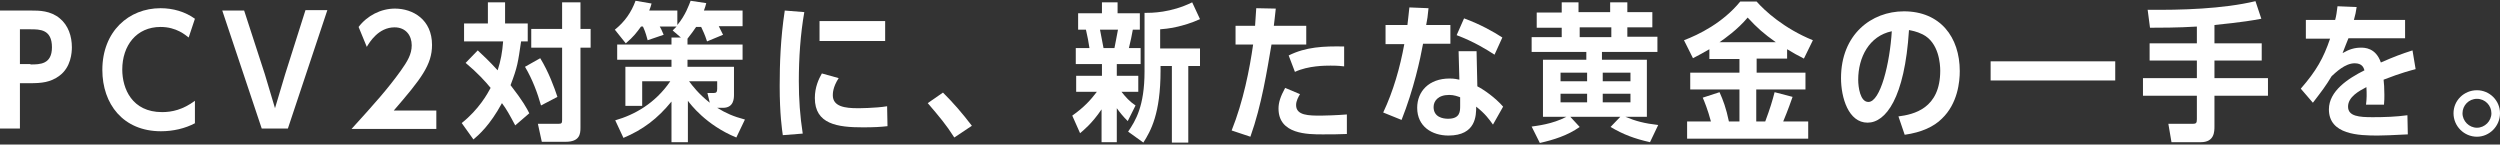 <?xml version="1.0" encoding="utf-8"?>
<!-- Generator: Adobe Illustrator 25.3.1, SVG Export Plug-In . SVG Version: 6.00 Build 0)  -->
<svg version="1.1" id="レイヤー_1" xmlns="http://www.w3.org/2000/svg" xmlns:xlink="http://www.w3.org/1999/xlink" x="0px"
	 y="0px" viewBox="0 0 640 37" style="enable-background:new 0 0 640 37;" xml:space="preserve">
<rect x="0" y="0" width="640" height="37" fill="#333333" stroke="none"/>
<style type="text/css">
	.st0{fill:#FFFFFF;}
</style>
<g>
	<g>
		<path class="st0" d="M8,2.7c2,0,4.9,0,7.3,2c2.2,1.8,3.1,4.6,3.1,7.4c0,1.3-0.2,5.1-3.2,7.3c-2.3,1.7-4.6,1.9-7.5,1.9H5.1v11.6H0
			V2.7H8z M7.8,16.5c2.4,0,5.5,0,5.5-4.4c0-4.6-3.1-4.6-5.5-4.6H5.1v8.9H7.8z"/>
		<path class="st0" d="M50,31.5c-2.6,1.4-5.7,2.1-8.8,2.1c-9.7,0-15-7-15-15.7c0-9.9,6.8-15.8,14.9-15.8c3.2,0,6.3,0.9,8.8,2.7
			l-1.6,4.8c-0.8-0.6-3.1-2.7-7.2-2.7c-6.2,0-9.8,4.8-9.8,10.9c0,4.9,2.5,10.9,10.2,10.9c2.5,0,5.3-0.6,8.4-2.9V31.5z"/>
		<path class="st0" d="M62.5,2.7L67.8,19l2.6,8.7l2.6-8.7l5.2-16.4h5.6L73.7,32.9H67L56.9,2.7H62.5z"/>
		<path class="st0" d="M111.7,28.1v4.9H90c6-6.6,9.3-10.3,12.6-14.9c1.7-2.4,2.8-4.2,2.8-6.5c0-2.5-1.5-4.6-4.4-4.6
			c-4.1,0-6.4,3.8-7.1,5l-2.1-5.1c2.2-2.9,5.7-4.7,9.3-4.7c4.6,0,9.5,2.8,9.5,9.3c0,5.1-2.8,8.7-9.8,16.8H111.7z"/>
		<path class="st0" d="M135.1,6v4.6h-1.7c-0.8,5.4-0.9,6.5-2.7,11.2c3.2,4.1,4.2,6,4.8,7.2l-3.6,3.1c-1.5-2.8-2.2-4.1-3.4-5.7
			c-3.1,5.7-5.9,8.1-7.3,9.3l-3-4.2c4.4-3.5,6.6-7.5,7.4-9c-1.3-1.6-3.4-3.9-6.4-6.4l3.1-3.2c1.3,1.2,2.9,2.7,5.1,5.1
			c0.8-2.5,1.2-4.7,1.4-7.4h-10V6h6.1V0.6h4.4V6H135.1z M138.5,27c-0.9-3.2-2.2-6.7-4.1-9.9l3.9-2.2c2.2,3.6,3.6,7.5,4.4,9.9
			L138.5,27z M144,0.6h4.6v6.8h2.6v4.8h-2.6v20.5c0,1.6-0.2,3.6-3.8,3.6h-6.1l-1-4.6h5.2c0.9,0,1-0.2,1-1V12.2h-7.9V7.4h7.9V0.6z"/>
		<path class="st0" d="M181,10.6c-0.6-1.9-1.1-2.8-1.5-3.7h-1.3c-0.6,0.9-1.1,1.6-2.2,3v1.5h14.1v3.9H176v1.8h11.9v7.1
			c0,0.9,0,3.4-2.8,3.4h-1.5c2.3,1.4,4.1,2.2,7.1,3l-2.2,4.6c-7.8-3.2-11.8-8.6-12.4-9.4v10.6h-4.2V26c-3.6,4.4-7.3,7.2-12.3,9.3
			l-2.1-4.5c4.9-1.4,10.2-4.3,14.1-10l-7.2,0v6.3h-4.3v-10h11.8v-1.8H158v-3.9h13.9V9.6h2.4l-2.1-1.8c0.5-0.5,0.6-0.6,1-1h-4.3
			c0.2,0.3,0.5,0.9,1,2.1l-4.1,1.4c-0.2-0.7-0.5-2-1.2-3.5h-0.5c-1.1,1.5-1.9,2.6-3.9,4.3l-2.8-3.5c2.5-2,4.2-4.4,5.3-7.4l4.1,0.7
			c-0.2,0.7-0.3,1.1-0.6,1.8h7.2v3.7c2.1-2.5,3-5.2,3.4-6.2l4,0.6c-0.2,0.7-0.3,1.2-0.6,1.9h9.9v4h-6.1c0.1,0.2,0.5,1,1.1,2.2
			L181,10.6z M181.1,23.8h1.7c0.6,0,0.8-0.3,0.8-1.1v-1.9l-7.2,0c0.9,1.2,2.4,3.2,5.3,5.5L181.1,23.8z"/>
		<path class="st0" d="M200.4,34.6c-0.2-1.4-0.8-5.3-0.8-12.6c0-5.5,0.2-12.1,1.3-19.3l5,0.4c-1,5.7-1.4,11.8-1.4,17.7
			c0,4.6,0.3,8.9,1,13.4L200.4,34.6z M227.2,32.3c-1.7,0.2-3.5,0.3-6.3,0.3c-6.5,0-12.3-0.8-12.3-7.5c0-2.8,1-4.9,1.8-6.3l4.3,1.2
			c-1.5,2.3-1.5,3.9-1.5,4.4c0,2.9,3.2,3.3,6.3,3.3c0.3,0,4.6,0,7.6-0.5L227.2,32.3z M226.6,5.4v5.1h-16.8V5.4H226.6z"/>
		<path class="st0" d="M244.3,35.2c-2.1-3.3-3.8-5.3-6.8-8.8l3.9-2.7c2.7,2.7,4.8,5.1,7.4,8.5L244.3,35.2z"/>
		<path class="st0" d="M285.9,19.4h5.5v4.1h-4.3c1.1,1.4,2.1,2.5,3.6,3.5l-2,4c-1.3-1.3-2-2.2-2.8-3.3v8.7H282v-8.4
			c-2.5,3.7-4.7,5.4-5.5,6.1l-2-4.5c3.1-2.2,4.7-4,6.3-6.1h-5.3v-4.1h6.6v-3h-6.7v-4.1h3.5c-0.3-2.1-0.4-2.3-0.9-4.7h-2V3.4h6.1V0.6
			h4v2.8h5.7v4.2H290c-0.3,1.8-0.5,2.5-1,4.7h3v4.1h-6.1V19.4z M285.3,12.3c0.4-2.2,0.5-2.4,0.9-4.7h-4.6l0.9,4.7H285.3z
			 M297.1,18.1c0,11-2.5,15.4-4.4,18.4l-3.9-2.8c1.9-2.8,4.2-6.5,4.2-15.4v-15c1.8,0,6.7,0,12.2-2.7l2,4.3c-4.4,2-8.5,2.5-10.2,2.6
			v4.9h10.2v4.5h-3v19.6H300V16.9h-2.9V18.1z"/>
		<path class="st0" d="M326.6,2.2c-0.3,2.5-0.3,3-0.5,4.4h8.3v4.8h-8.9c-1.1,6.4-2.5,15.5-5.4,23.6l-4.8-1.6c3-7.5,4.6-15.7,5.5-22
			h-4.5V6.6h5c0-0.7,0.3-3.9,0.3-4.5L326.6,2.2z M344.8,34.3c-2,0.1-4.1,0.1-6.2,0.1c-3.8,0-11.3,0-11.3-6.6c0-1.6,0.5-3.1,1.7-5.3
			l3.8,1.6c-0.4,0.7-1,1.7-1,2.8c0,2.7,3.3,2.7,6.4,2.7c0.8,0,4.2-0.1,6.6-0.3L344.8,34.3z M344.2,17c-0.8-0.1-1.8-0.2-3.6-0.2
			c-1.3,0-5.7,0-9.1,1.6l-1.6-4.2c4.4-2.2,8.9-2.4,14.2-2.3V17z"/>
		<path class="st0" d="M371.3,6.4v4.8h-7c-0.7,3.9-2.4,11.7-5.5,19.5l-4.7-1.9c2.6-5.5,4.3-11.5,5.4-17.5h-4.8V6.4h5.6
			c0.3-2.3,0.3-2.9,0.5-4.5l4.9,0.2c-0.2,2.1-0.3,2.8-0.6,4.3H371.3z M382.2,31.9c-1-1.4-2-2.8-4.3-4.6c0,2.2,0,7.4-7.1,7.4
			c-4.2,0-8-2.3-8-7.1c0-4.2,3-7.5,8.3-7.5c1.3,0,2,0.2,2.5,0.3l-0.2-7.3h4.6l0.2,9c1.6,0.8,4.6,2.9,6.6,5.2L382.2,31.9z
			 M373.8,24.9c-0.6-0.2-1.5-0.6-2.8-0.6c-2.9,0-4,1.6-4,3.1c0,2.6,2.4,3,3.7,3c3.1,0,3.1-1.9,3.1-3.3V24.9z M382.6,14
			c-2-1.3-5.2-3.3-9.7-5l1.9-4.3c4.1,1.5,7.5,3.4,9.8,4.9L382.6,14z"/>
		<path class="st0" d="M410.3,15.3h11.3v14.6h-5.5c2.6,1.1,4.9,1.7,8.4,2.1l-2.1,4.4c-4-0.9-6.9-2-10.1-3.9l2.5-2.6h-12.8l2.4,2.6
			c-3.1,2.2-6.7,3.3-10.2,4.1l-2.1-4.2c1.3-0.2,5.3-0.6,8.9-2.5h-6V15.3h11.1v-2h-14V9.5h7.7V7.1h-6.4V3.2h6.4V0.6h4.3v2.5h8.1V0.6
			h4.4v2.5h6.4v3.9h-6.4v2.4h7.7v3.9h-14.2V15.3z M406.3,18.6h-6.8v2.2h6.8V18.6z M399.5,24v2.2h6.8V24H399.5z M404.4,7v2.5h8.1V7
			H404.4z M417.4,20.8v-2.2h-7.1v2.2H417.4z M410.3,26.2h7.1V24h-7.1V26.2z"/>
		<path class="st0" d="M449.6,18.6h12.6v4.3h-12.6v8.2h2.3c1.3-3.5,1.8-5.2,2.4-7.5l4.6,1.2c-0.4,1.1-1.1,3.2-2.4,6.3h6.4v4.4h-31
			v-4.4h6.1c-0.8-3-1.7-5.2-2.1-6.1l4.3-1.4c0.9,2,1.7,4.1,2.4,7.5h2.7v-8.2h-12.6v-4.3h12.6v-3.5h-7.7v-2.5
			c-1.6,0.9-2.6,1.5-4.2,2.3l-2.3-4.6c3.7-1.4,9.9-4.4,14.4-9.9h4.2c2,2.3,7,6.9,14.4,9.9l-2.3,4.7c-2.1-1.1-2.3-1.2-4.3-2.4v2.4
			h-7.8V18.6z M454.6,10.8c-3.1-2.2-4.7-3.6-7.2-6.3c-2.6,3.1-5.9,5.4-7.2,6.3H454.6z"/>
		<path class="st0" d="M486,29.8c3.9-0.5,10.7-2,10.7-11.7c0-1.6-0.3-7.2-4.5-9.3c-1.6-0.8-3-1-3.5-1.1c-1.1,17.5-6,23.7-10.6,23.7
			c-4.9,0-6.8-6.4-6.8-11.4c0-11.2,7.8-17.1,16.1-17.1c9.3,0,14.3,6.6,14.3,15.3c0,2.7-0.5,8.3-4.6,12.2c-2,2-5.2,3.5-9.5,4.1
			L486,29.8z M475.7,20.4c0,1.9,0.5,5.7,2.6,5.7c3.1,0,5.5-9.9,6-18.1C478.5,9.2,475.7,14.7,475.7,20.4z"/>
		<path class="st0" d="M541.5,15.7v4.9h-31.9v-4.9H541.5z"/>
		<path class="st0" d="M566.9,11.1H579v4.4h-12.1V20h13.7v4.5h-13.7v7.8c0,1.4,0,4.1-3.5,4.1h-7.5l-0.8-4.7h6.2
			c0.9,0,1.1-0.2,1.1-1.2v-6h-13.8V20h13.8v-4.5h-12.1v-4.4h12.1V6.8c-4.8,0.3-9.9,0.3-12,0.3l-0.6-4.6c8.5,0.1,19.2-0.2,27.6-2.2
			l1.5,4.5c-5.2,1-10.5,1.4-12,1.6V11.1z"/>
		<path class="st0" d="M618.4,17.7c-1.1,0.3-3.6,0.9-8.2,2.7c0.1,0.7,0.2,2.3,0.2,3.9c0,0.8,0,1.4-0.1,2.5h-4.6
			c0.2-1.7,0.2-2.7,0.1-4.5c-1.9,1-4.7,2.5-4.7,5c0,2.5,2.9,2.7,6.3,2.7c3,0,6-0.1,8.9-0.5l0.1,4.9c-4.4,0.2-5.8,0.3-7.7,0.3
			c-4.8,0-12.5-0.2-12.5-6.7c0-4.7,4.9-7.9,9.1-10c-0.2-0.7-0.6-1.8-2.5-1.8c-2.5,0-4.9,2.4-5.9,3.3c-1.5,2.5-2.5,3.8-4.8,6.8
			l-3.1-3.6c4-4.6,5.8-7.8,7.5-12.8h-6.2V5.1h7.5c0.3-1.1,0.4-1.9,0.6-3.5l4.9,0.2c-0.2,1.3-0.3,1.9-0.7,3.3h13.1v4.7h-14.5
			c-0.6,1.5-0.9,2.2-1.5,3.8c1.7-1,3.1-1.4,4.7-1.4c0.9,0,3.8,0,5.1,3.8c3.4-1.5,5.3-2.2,8.1-3.1L618.4,17.7z"/>
		<path class="st0" d="M640,29c0,3.3-2.7,6-5.9,6c-3.3,0-6-2.7-6-6c0-3.3,2.7-5.9,6-5.9C637.3,23.1,640,25.7,640,29z M630.4,29
			c0,2,1.7,3.7,3.7,3.7c2,0,3.7-1.7,3.7-3.7c0-2-1.6-3.7-3.7-3.7C632,25.3,630.4,27,630.4,29z"/>
	</g>
</g>
</svg>
